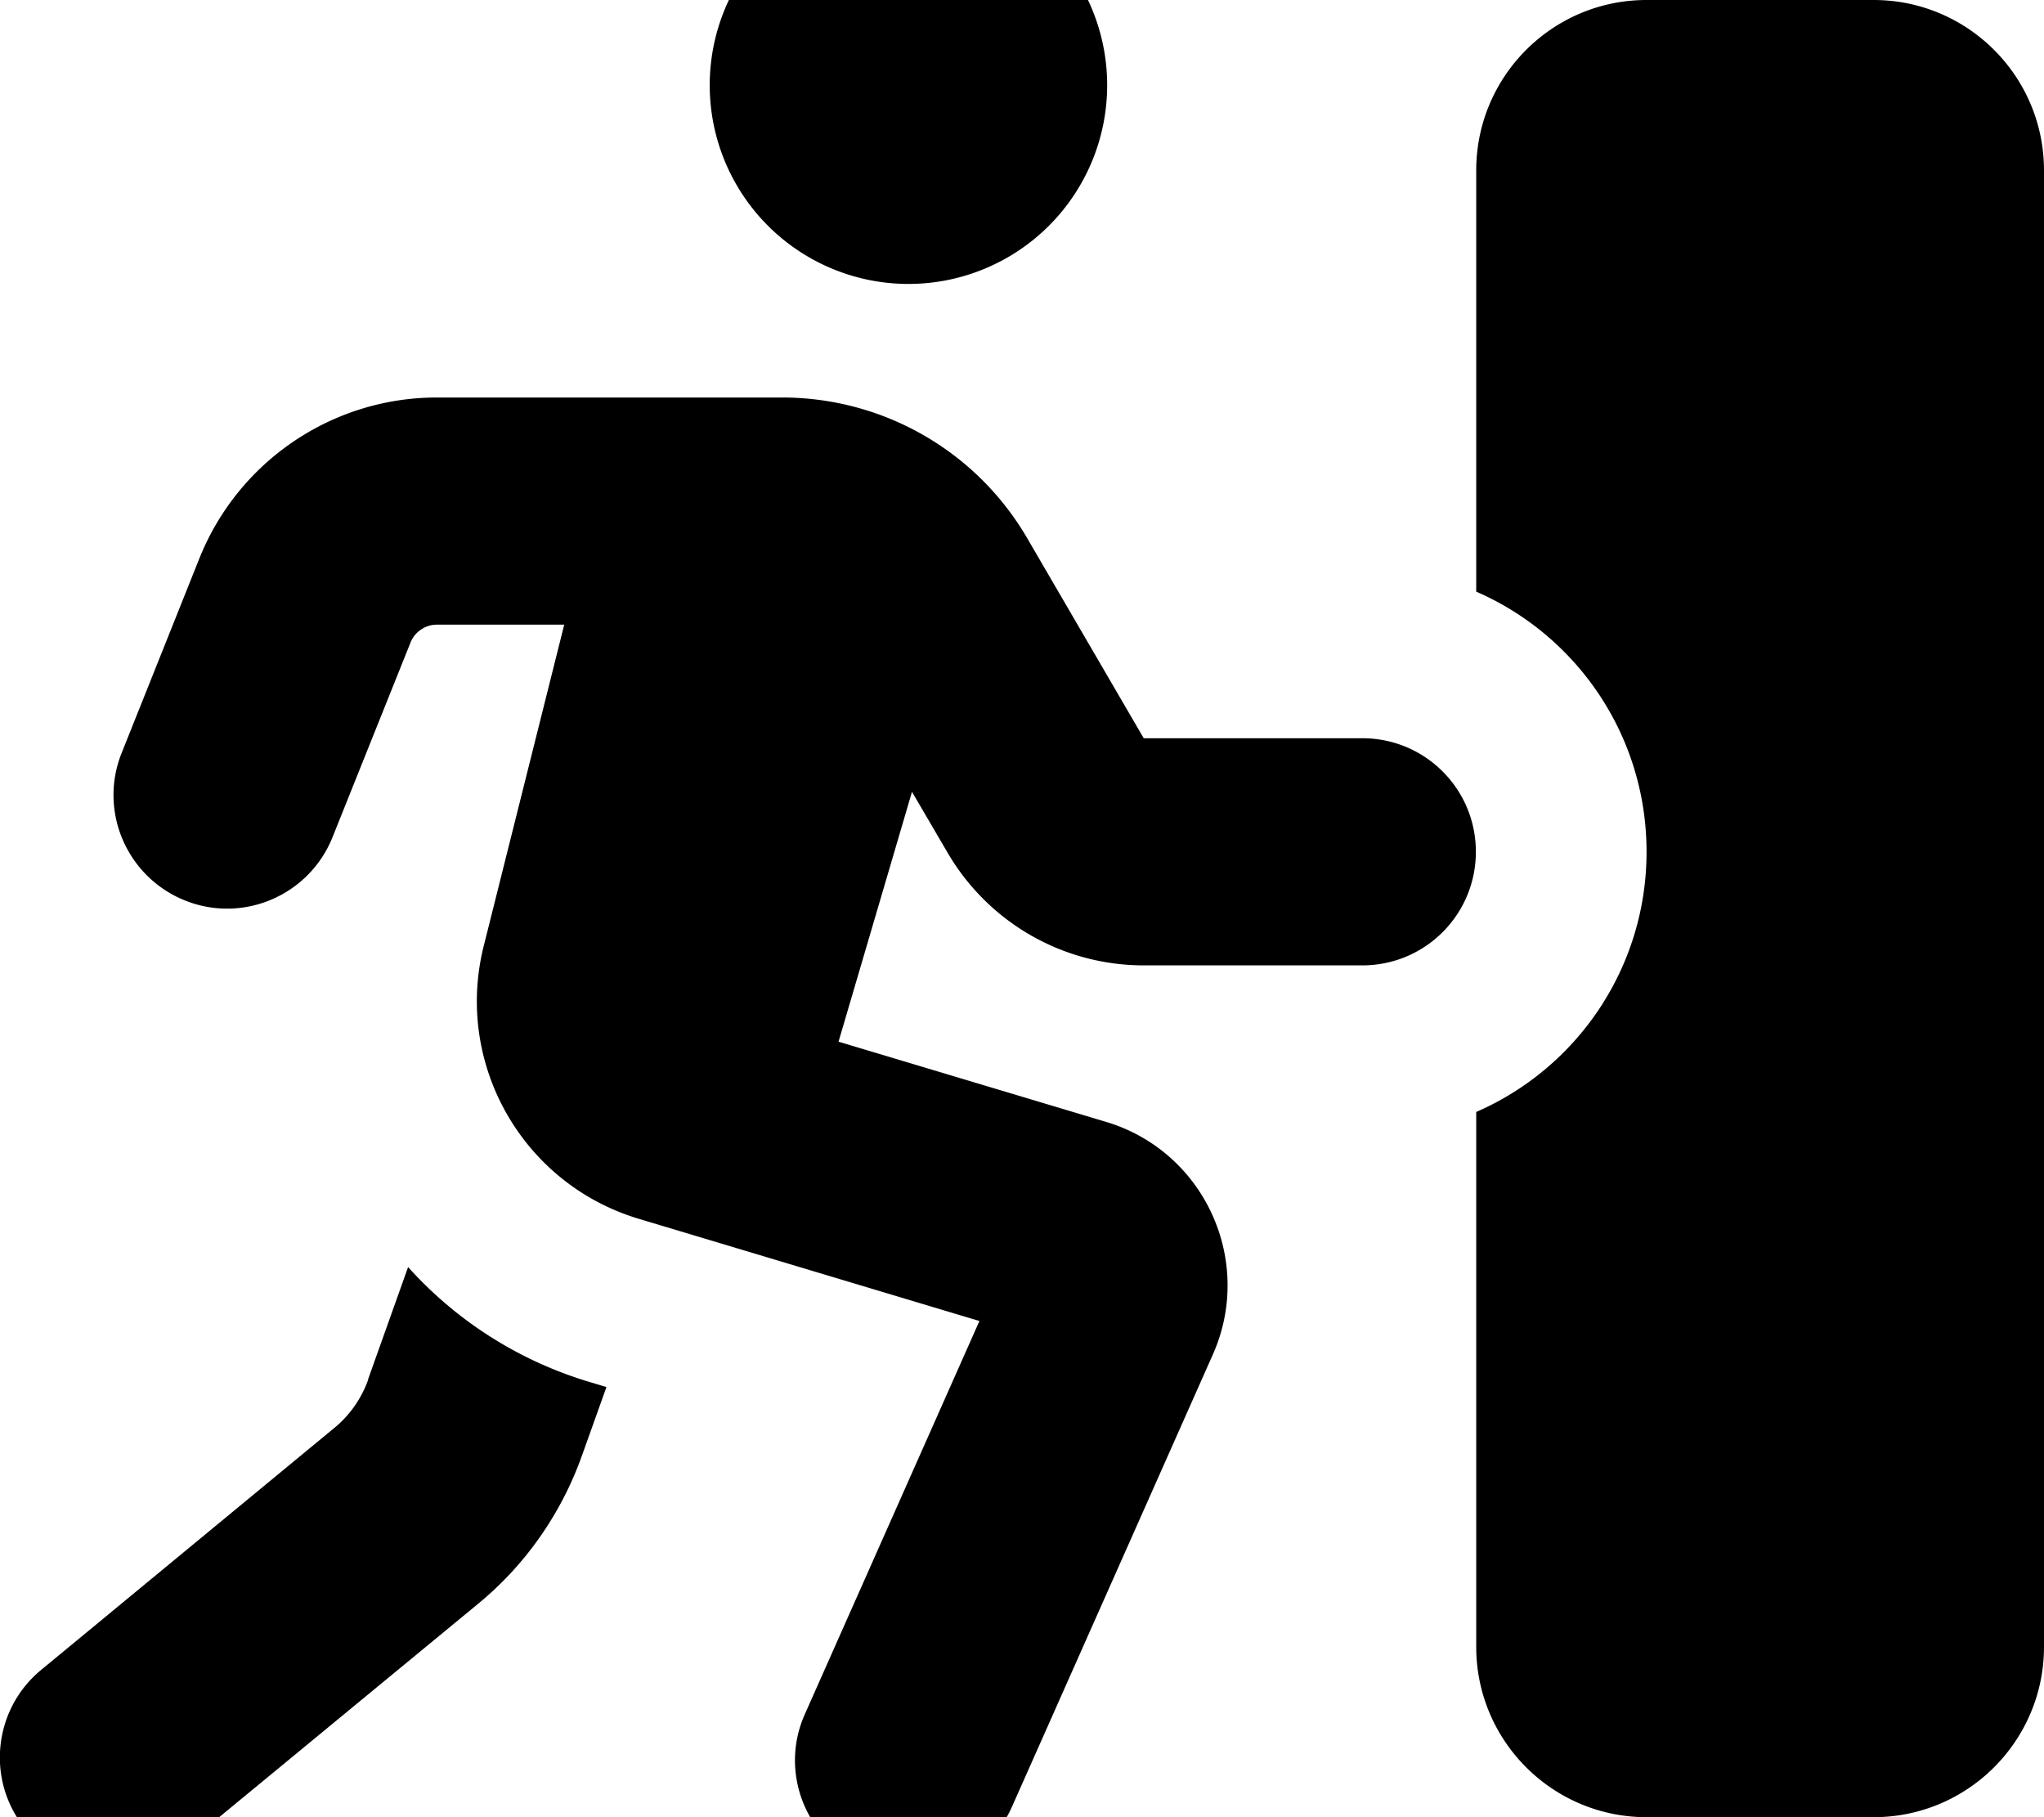 <svg xmlns="http://www.w3.org/2000/svg" viewBox="0 0 576 512"><!--! Font Awesome Pro 7.0.0 by @fontawesome - https://fontawesome.com License - https://fontawesome.com/license (Commercial License) Copyright 2025 Fonticons, Inc. --><path fill="currentColor" d="M312 24a56 56 0 1 0 -112 0 56 56 0 1 0 112 0zM115.7 181c1.2-3 4.2-5 7.4-5l35.9 0-22.7 90.6c-8.3 33.2 11 67 43.7 76.8L276 372.2 226.8 483c-7.2 16.1 .1 35.1 16.2 42.2s35.1-.1 42.2-16.2l56.6-127.4c11.7-26.4-2.4-57.2-30.1-65.5l-75.4-22.6 20.7-70.4 10 17.1c11.5 19.7 32.5 31.8 55.3 31.8l61.6 0c17.7 0 32-14.3 32-32s-14.3-32-32-32l-61.6 0-32.8-56.3c-14.3-24.6-40.6-39.7-69.1-39.7l-97.3 0c-29.4 0-55.9 17.9-66.9 45.3L34.3 212.1c-6.6 16.4 1.4 35 17.8 41.6s35-1.4 41.6-17.8L115.7 181zM103.8 388.6c-1.9 5.4-5.3 10.3-9.8 13.9L11.6 470.5c-13.6 11.2-15.6 31.4-4.3 45s31.4 15.6 45 4.3l82.4-67.9c13.4-11 23.5-25.5 29.3-41.8l6.9-19.3-4.7-1.4c-20.4-6.1-37.9-17.6-51.2-32.4l-11.3 31.7zM416 48l0 118.7c28.3 12.3 48 40.5 48 73.3s-19.7 61-48 73.3L416 464c0 26.5 21.5 48 48 48l64 0c26.5 0 48-21.5 48-48l0-416c0-26.5-21.5-48-48-48L464 0c-26.5 0-48 21.5-48 48z"/></svg>
